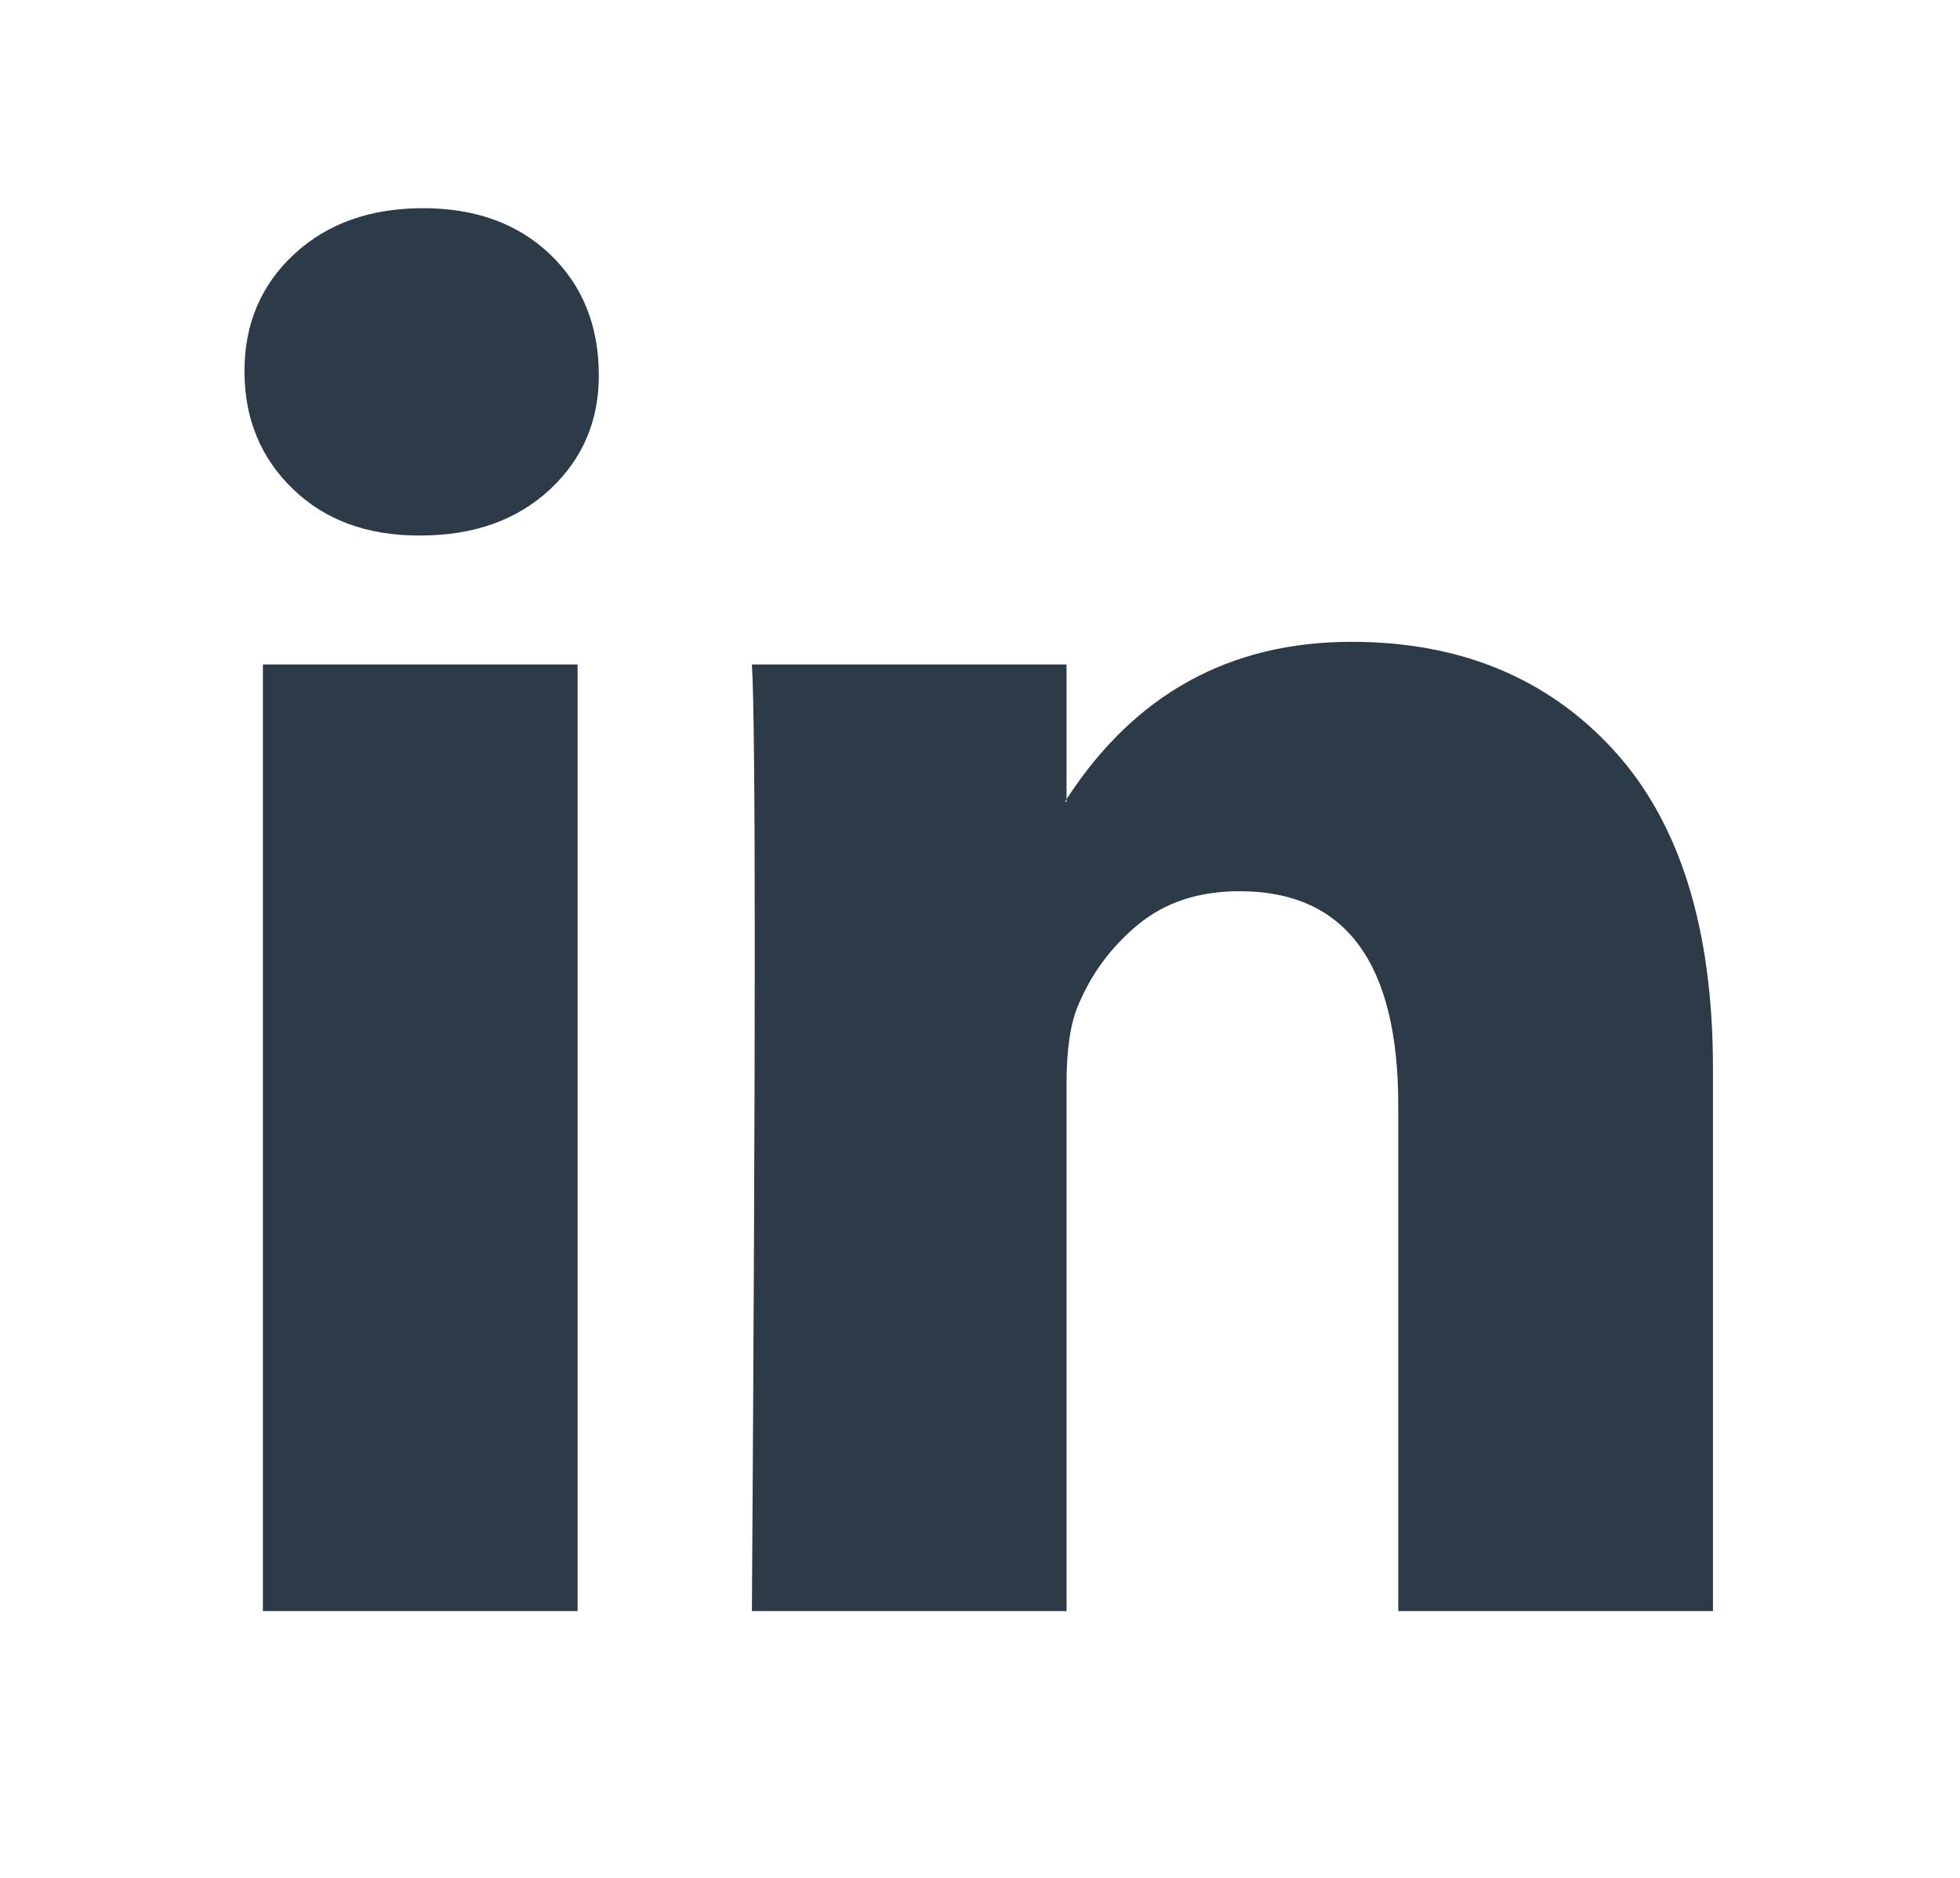 <svg width="48" height="46" viewBox="0 0 48 46" fill="none" xmlns="http://www.w3.org/2000/svg">
<path d="M5.987 9.092C5.987 7.934 6.392 6.98 7.202 6.228C8.012 5.476 9.065 5.1 10.361 5.1C11.634 5.1 12.663 5.47 13.45 6.21C14.26 6.974 14.665 7.969 14.665 9.196C14.665 10.306 14.272 11.232 13.485 11.973C12.675 12.736 11.61 13.118 10.291 13.118H10.257C8.984 13.118 7.954 12.736 7.167 11.973C6.38 11.209 5.987 10.249 5.987 9.092ZM6.438 39.465V16.277H14.145V39.465H6.438ZM18.414 39.465H26.12V26.517C26.12 25.707 26.213 25.083 26.398 24.643C26.722 23.856 27.214 23.191 27.873 22.647C28.533 22.103 29.36 21.831 30.355 21.831C32.947 21.831 34.243 23.578 34.243 27.073V39.465H41.95V26.17C41.95 22.745 41.139 20.148 39.52 18.377C37.9 16.607 35.759 15.722 33.098 15.722C30.112 15.722 27.787 17.006 26.12 19.575V19.644H26.086L26.12 19.575V16.277H18.414C18.46 17.018 18.484 19.32 18.484 23.185C18.484 27.05 18.46 32.476 18.414 39.465Z" fill="#2D3A48"/>
</svg>
